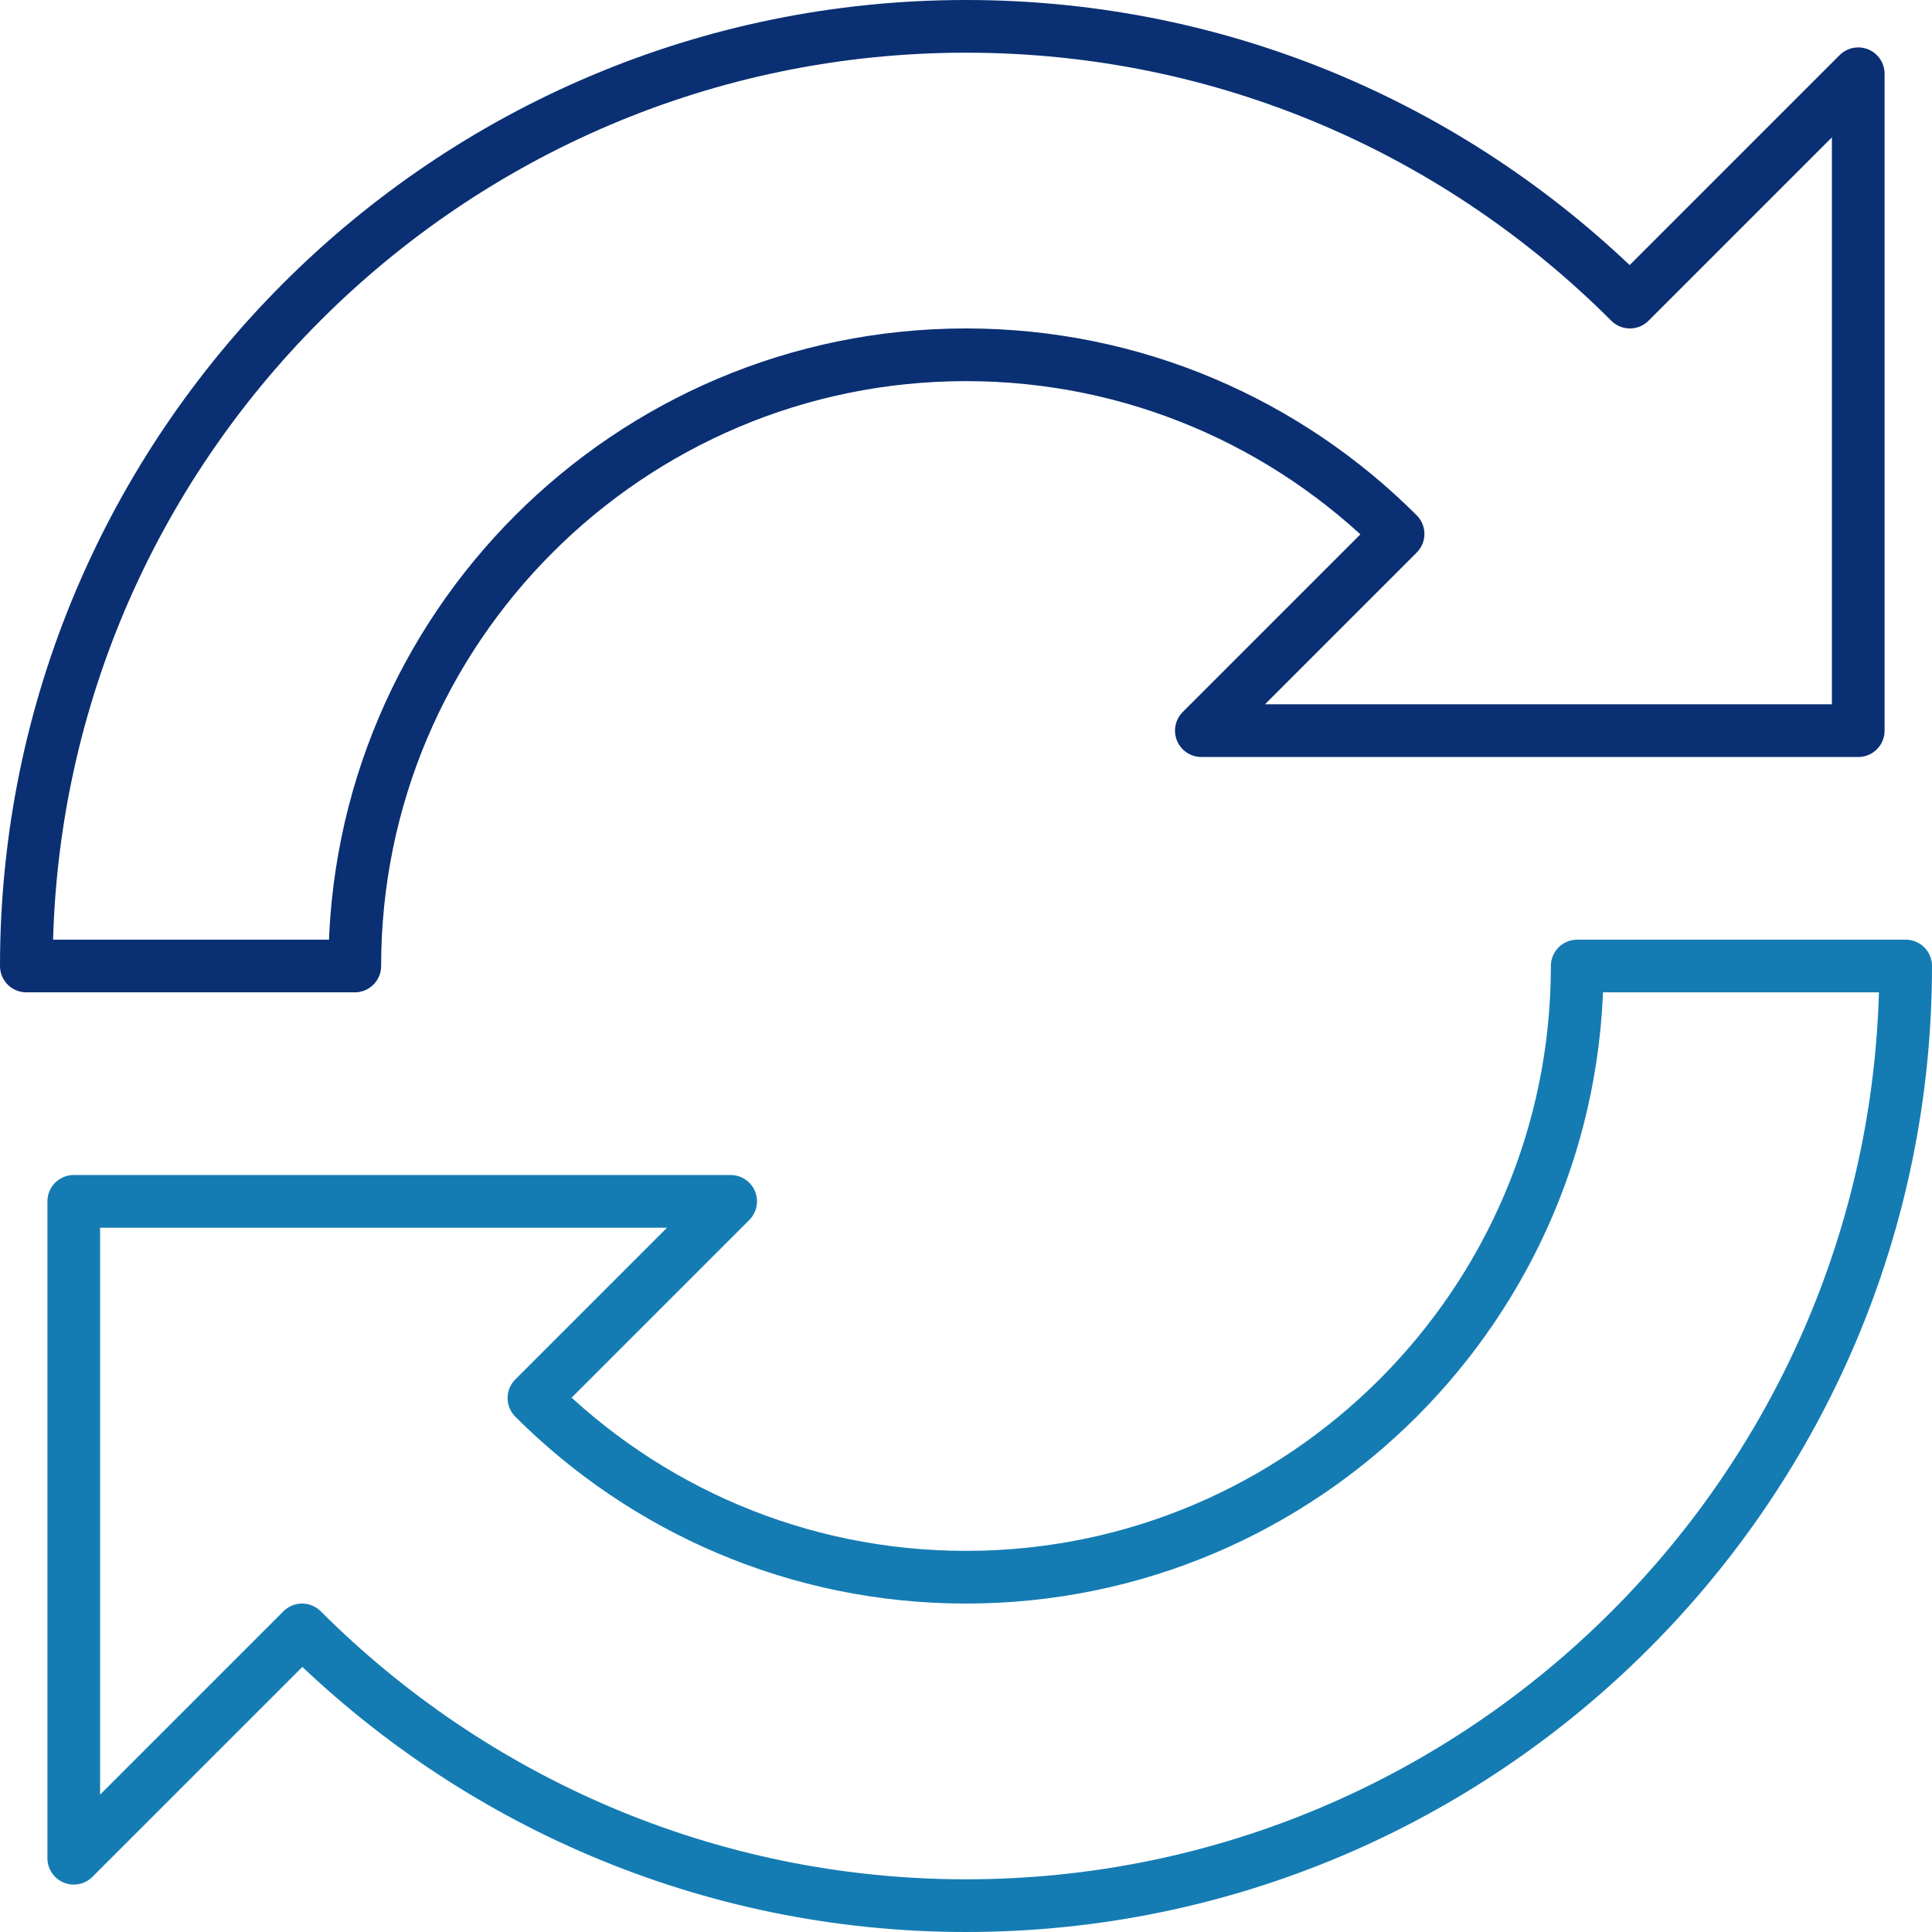 <?xml version="1.0" encoding="UTF-8"?>
<svg xmlns="http://www.w3.org/2000/svg" xmlns:xlink="http://www.w3.org/1999/xlink" version="1.1" x="0px" y="0px" viewBox="0 0 110 110" style="enable-background:new 0 0 110 110;" xml:space="preserve">
<style type="text/css">
	.st0{display:none;}
	.st1{display:inline;fill:none;stroke:#008ACB;stroke-width:0.1;stroke-linecap:round;stroke-miterlimit:10;}
	.st2{fill:none;stroke:#0A2F73;stroke-width:3;stroke-linecap:round;stroke-linejoin:round;stroke-miterlimit:10;}
	.st3{fill:none;stroke:#147CB3;stroke-width:3;stroke-linecap:round;stroke-linejoin:round;stroke-miterlimit:10;}
</style>
<g id="Grid" class="st0">
	<line class="st1" x1="4.2" y1="1.5" x2="4.2" y2="108.5"></line>
	<line class="st1" x1="6.9" y1="1.5" x2="6.9" y2="108.5"></line>
	<line class="st1" x1="9.5" y1="1.5" x2="9.5" y2="108.5"></line>
	<line class="st1" x1="12.2" y1="1.5" x2="12.2" y2="108.5"></line>
	<line class="st1" x1="14.9" y1="1.5" x2="14.9" y2="108.5"></line>
	<line class="st1" x1="17.5" y1="1.5" x2="17.5" y2="108.5"></line>
	<line class="st1" x1="20.2" y1="1.5" x2="20.2" y2="108.5"></line>
	<line class="st1" x1="22.9" y1="1.5" x2="22.9" y2="108.5"></line>
	<line class="st1" x1="25.6" y1="1.5" x2="25.6" y2="108.5"></line>
	<line class="st1" x1="28.2" y1="1.5" x2="28.2" y2="108.5"></line>
	<line class="st1" x1="30.9" y1="1.5" x2="30.9" y2="108.5"></line>
	<line class="st1" x1="33.6" y1="1.5" x2="33.6" y2="108.5"></line>
	<line class="st1" x1="36.3" y1="1.5" x2="36.3" y2="108.5"></line>
	<line class="st1" x1="39" y1="1.5" x2="39" y2="108.5"></line>
	<line class="st1" x1="41.6" y1="1.5" x2="41.6" y2="108.5"></line>
	<line class="st1" x1="44.3" y1="1.5" x2="44.3" y2="108.5"></line>
	<line class="st1" x1="47" y1="1.5" x2="47" y2="108.5"></line>
	<line class="st1" x1="49.7" y1="1.5" x2="49.7" y2="108.5"></line>
	<line class="st1" x1="52.3" y1="1.5" x2="52.3" y2="108.5"></line>
	<line class="st1" x1="55" y1="1.5" x2="55" y2="108.5"></line>
	<line class="st1" x1="57.7" y1="1.5" x2="57.7" y2="108.5"></line>
	<line class="st1" x1="60.3" y1="1.5" x2="60.3" y2="108.5"></line>
	<line class="st1" x1="63" y1="1.5" x2="63" y2="108.5"></line>
	<line class="st1" x1="65.7" y1="1.5" x2="65.7" y2="108.5"></line>
	<line class="st1" x1="68.4" y1="1.5" x2="68.4" y2="108.5"></line>
	<line class="st1" x1="71.1" y1="1.5" x2="71.1" y2="108.5"></line>
	<line class="st1" x1="73.7" y1="1.5" x2="73.7" y2="108.5"></line>
	<line class="st1" x1="76.4" y1="1.5" x2="76.4" y2="108.5"></line>
	<line class="st1" x1="79.1" y1="1.5" x2="79.1" y2="108.5"></line>
	<line class="st1" x1="81.8" y1="1.5" x2="81.8" y2="108.5"></line>
	<line class="st1" x1="84.4" y1="1.5" x2="84.4" y2="108.5"></line>
	<line class="st1" x1="87.1" y1="1.5" x2="87.1" y2="108.5"></line>
	<line class="st1" x1="89.8" y1="1.5" x2="89.8" y2="108.5"></line>
	<line class="st1" x1="92.4" y1="1.5" x2="92.4" y2="108.5"></line>
	<line class="st1" x1="95.1" y1="1.5" x2="95.1" y2="108.5"></line>
	<line class="st1" x1="97.8" y1="1.5" x2="97.8" y2="108.5"></line>
	<line class="st1" x1="100.5" y1="1.5" x2="100.5" y2="108.5"></line>
	<line class="st1" x1="103.2" y1="1.5" x2="103.2" y2="108.5"></line>
	<line class="st1" x1="105.8" y1="1.5" x2="105.8" y2="108.5"></line>
	<line class="st1" x1="1.5" y1="12.2" x2="108.5" y2="12.2"></line>
	<line class="st1" x1="1.5" y1="9.5" x2="108.5" y2="9.5"></line>
	<line class="st1" x1="1.5" y1="6.8" x2="108.5" y2="6.8"></line>
	<line class="st1" x1="1.5" y1="4.2" x2="108.5" y2="4.2"></line>
	<line class="st1" x1="1.5" y1="105.8" x2="108.5" y2="105.8"></line>
	<line class="st1" x1="1.5" y1="103.1" x2="108.5" y2="103.1"></line>
	<line class="st1" x1="1.5" y1="100.5" x2="108.5" y2="100.5"></line>
	<line class="st1" x1="1.5" y1="97.8" x2="108.5" y2="97.8"></line>
	<line class="st1" x1="1.5" y1="95.1" x2="108.5" y2="95.1"></line>
	<line class="st1" x1="1.5" y1="92.4" x2="108.5" y2="92.4"></line>
	<line class="st1" x1="1.5" y1="89.8" x2="108.5" y2="89.8"></line>
	<line class="st1" x1="1.5" y1="87.1" x2="108.5" y2="87.1"></line>
	<line class="st1" x1="1.5" y1="84.4" x2="108.5" y2="84.4"></line>
	<line class="st1" x1="1.5" y1="81.7" x2="108.5" y2="81.7"></line>
	<line class="st1" x1="1.5" y1="79.1" x2="108.5" y2="79.1"></line>
	<line class="st1" x1="1.5" y1="76.4" x2="108.5" y2="76.4"></line>
	<line class="st1" x1="1.5" y1="73.7" x2="108.5" y2="73.7"></line>
	<line class="st1" x1="1.5" y1="71" x2="108.5" y2="71"></line>
	<line class="st1" x1="1.5" y1="68.4" x2="108.5" y2="68.4"></line>
	<line class="st1" x1="1.5" y1="65.7" x2="108.5" y2="65.7"></line>
	<line class="st1" x1="1.5" y1="63" x2="108.5" y2="63"></line>
	<line class="st1" x1="1.5" y1="60.3" x2="108.5" y2="60.3"></line>
	<line class="st1" x1="1.5" y1="57.7" x2="108.5" y2="57.7"></line>
	<line class="st1" x1="1.5" y1="55" x2="108.5" y2="55"></line>
	<line class="st1" x1="1.5" y1="52.3" x2="108.5" y2="52.3"></line>
	<line class="st1" x1="1.5" y1="49.6" x2="108.5" y2="49.6"></line>
	<line class="st1" x1="1.5" y1="47" x2="108.5" y2="47"></line>
	<line class="st1" x1="1.5" y1="44.3" x2="108.5" y2="44.3"></line>
	<line class="st1" x1="1.5" y1="41.6" x2="108.5" y2="41.6"></line>
	<line class="st1" x1="1.5" y1="38.9" x2="108.5" y2="38.9"></line>
	<line class="st1" x1="1.5" y1="36.3" x2="108.5" y2="36.3"></line>
	<line class="st1" x1="1.5" y1="33.6" x2="108.5" y2="33.6"></line>
	<line class="st1" x1="1.5" y1="30.9" x2="108.5" y2="30.9"></line>
	<line class="st1" x1="1.5" y1="28.2" x2="108.5" y2="28.2"></line>
	<line class="st1" x1="1.5" y1="25.6" x2="108.5" y2="25.6"></line>
	<line class="st1" x1="1.5" y1="22.9" x2="108.5" y2="22.9"></line>
	<line class="st1" x1="1.5" y1="20.2" x2="108.5" y2="20.2"></line>
	<line class="st1" x1="1.5" y1="17.5" x2="108.5" y2="17.5"></line>
	<line class="st1" x1="1.5" y1="14.9" x2="108.5" y2="14.9"></line>
	<rect x="1.5" y="1.5" class="st1" width="107" height="107"></rect>
</g>
<g id="Layer_1">
	<path class="st2" d="M92.8,17.2C83.1,7.5,69.8,1.5,55,1.5C25.5,1.5,1.5,25.5,1.5,55h18.7c0-19.2,15.6-34.8,34.8-34.8   c9.6,0,18.3,3.9,24.6,10.2L68.4,41.6h37.4V4.2L92.8,17.2z"></path>
	<path class="st3" d="M17.2,92.8c9.7,9.7,23.1,15.7,37.8,15.7c29.5,0,53.5-24,53.5-53.5H89.8c0,19.2-15.6,34.8-34.8,34.8   c-9.6,0-18.3-3.9-24.6-10.2l11.2-11.2H4.2v37.4L17.2,92.8z"></path>
</g>
</svg>
